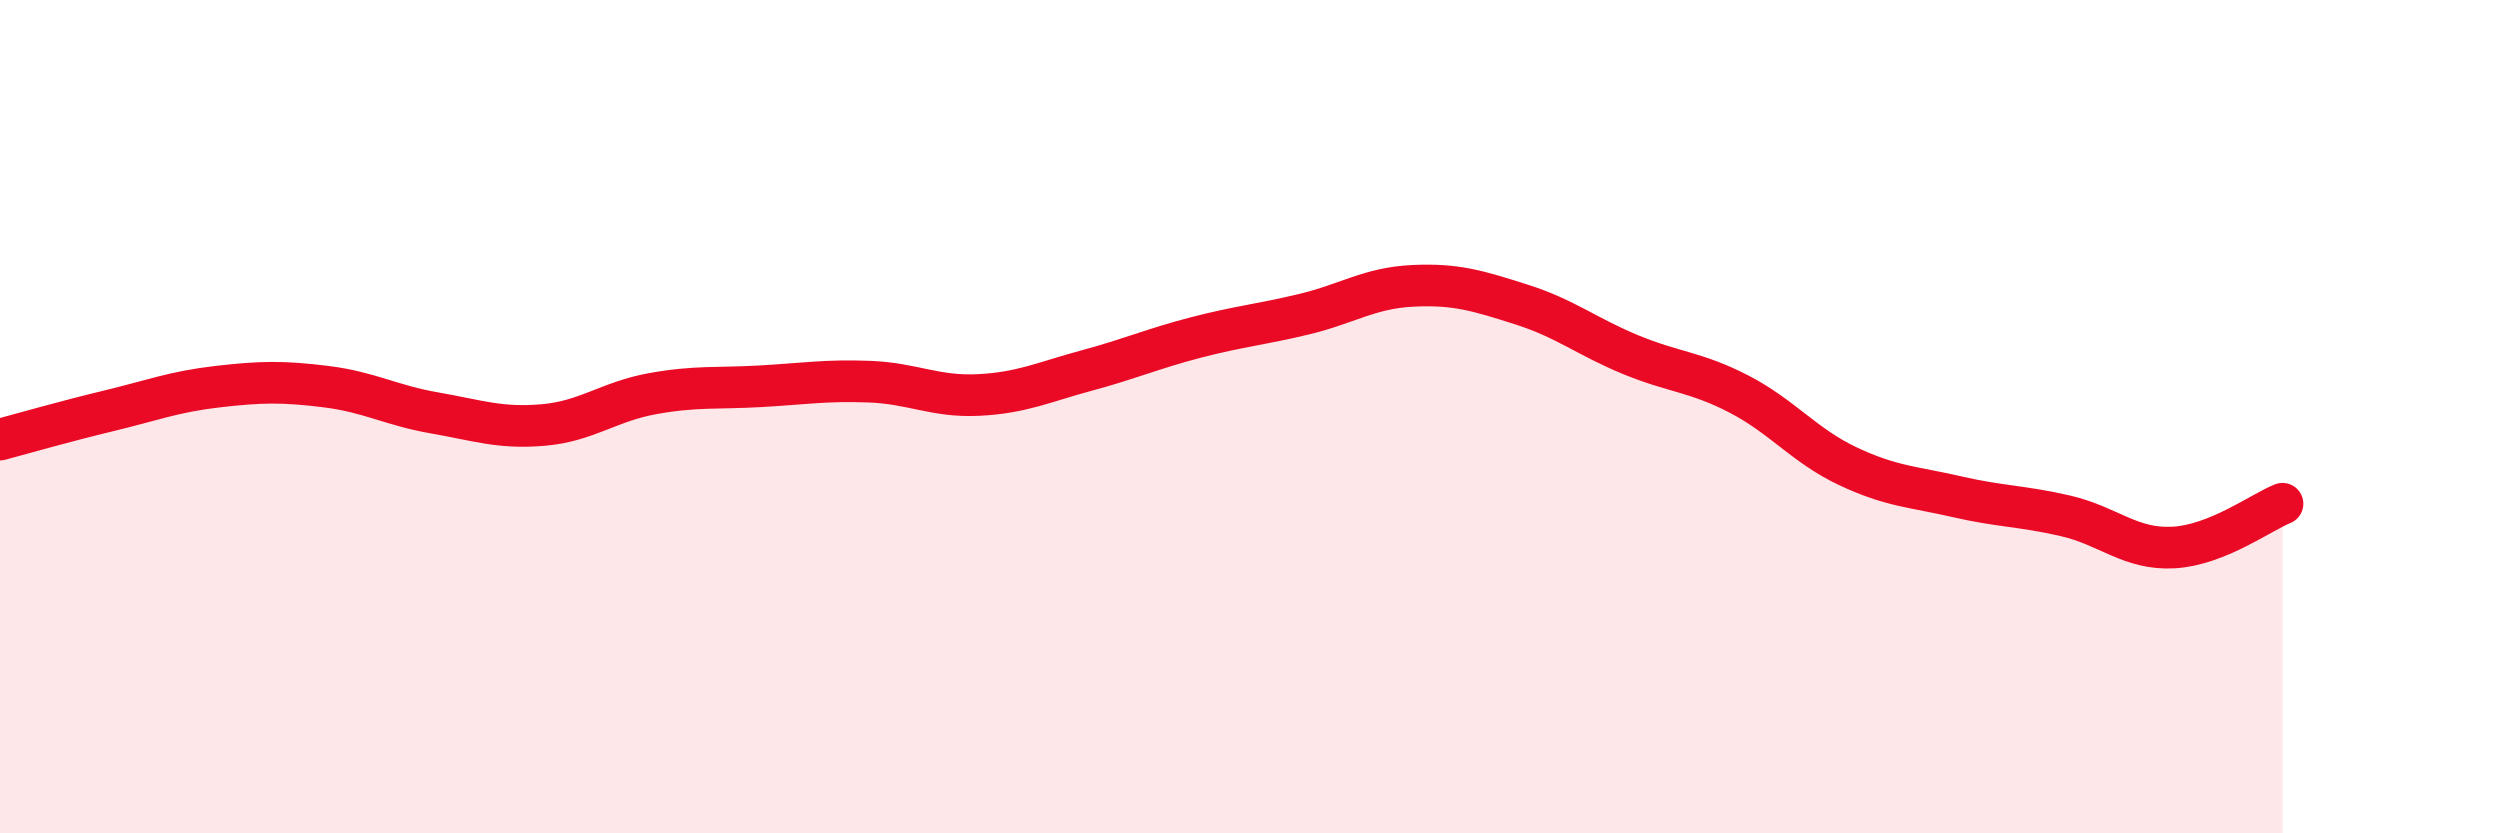 
    <svg width="60" height="20" viewBox="0 0 60 20" xmlns="http://www.w3.org/2000/svg">
      <path
        d="M 0,10.55 C 0.52,10.41 1.57,10.11 2.61,9.86 C 3.65,9.61 4.18,9.4 5.22,9.28 C 6.26,9.16 6.79,9.15 7.83,9.28 C 8.87,9.41 9.39,9.73 10.43,9.91 C 11.47,10.09 12,10.29 13.04,10.2 C 14.08,10.11 14.61,9.64 15.65,9.45 C 16.69,9.26 17.22,9.33 18.26,9.27 C 19.3,9.21 19.83,9.12 20.87,9.16 C 21.91,9.2 22.44,9.53 23.48,9.48 C 24.52,9.43 25.05,9.17 26.09,8.89 C 27.13,8.61 27.66,8.37 28.7,8.1 C 29.74,7.83 30.26,7.79 31.3,7.54 C 32.34,7.29 32.87,6.91 33.91,6.86 C 34.95,6.81 35.48,6.98 36.52,7.31 C 37.56,7.64 38.09,8.08 39.13,8.51 C 40.17,8.94 40.7,8.92 41.74,9.46 C 42.78,10 43.31,10.7 44.35,11.19 C 45.39,11.68 45.92,11.68 46.96,11.92 C 48,12.16 48.53,12.14 49.57,12.38 C 50.61,12.62 51.13,13.2 52.17,13.14 C 53.21,13.08 54.26,12.3 54.78,12.09L54.78 20L0 20Z"
        fill="#EB0A25"
        opacity="0.1"
        stroke-linecap="round"
        stroke-linejoin="round"
      />
      <path
        d="M 0,10.55 C 0.52,10.41 1.57,10.11 2.61,9.86 C 3.65,9.61 4.18,9.4 5.22,9.28 C 6.26,9.16 6.79,9.15 7.83,9.28 C 8.87,9.41 9.39,9.73 10.43,9.91 C 11.47,10.09 12,10.29 13.04,10.2 C 14.08,10.11 14.61,9.64 15.65,9.45 C 16.69,9.26 17.22,9.33 18.26,9.27 C 19.3,9.21 19.83,9.12 20.87,9.16 C 21.91,9.2 22.44,9.53 23.48,9.48 C 24.52,9.43 25.05,9.17 26.09,8.89 C 27.13,8.61 27.66,8.37 28.7,8.1 C 29.74,7.83 30.26,7.79 31.3,7.54 C 32.34,7.29 32.87,6.91 33.91,6.86 C 34.95,6.81 35.48,6.98 36.52,7.31 C 37.56,7.64 38.09,8.08 39.13,8.51 C 40.17,8.94 40.7,8.92 41.74,9.46 C 42.78,10 43.31,10.7 44.35,11.19 C 45.39,11.68 45.92,11.68 46.96,11.92 C 48,12.16 48.53,12.14 49.57,12.38 C 50.61,12.62 51.13,13.2 52.17,13.14 C 53.21,13.08 54.26,12.3 54.78,12.09"
        stroke="#EB0A25"
        stroke-width="1"
        fill="none"
        stroke-linecap="round"
        stroke-linejoin="round"
      />
    </svg>
  